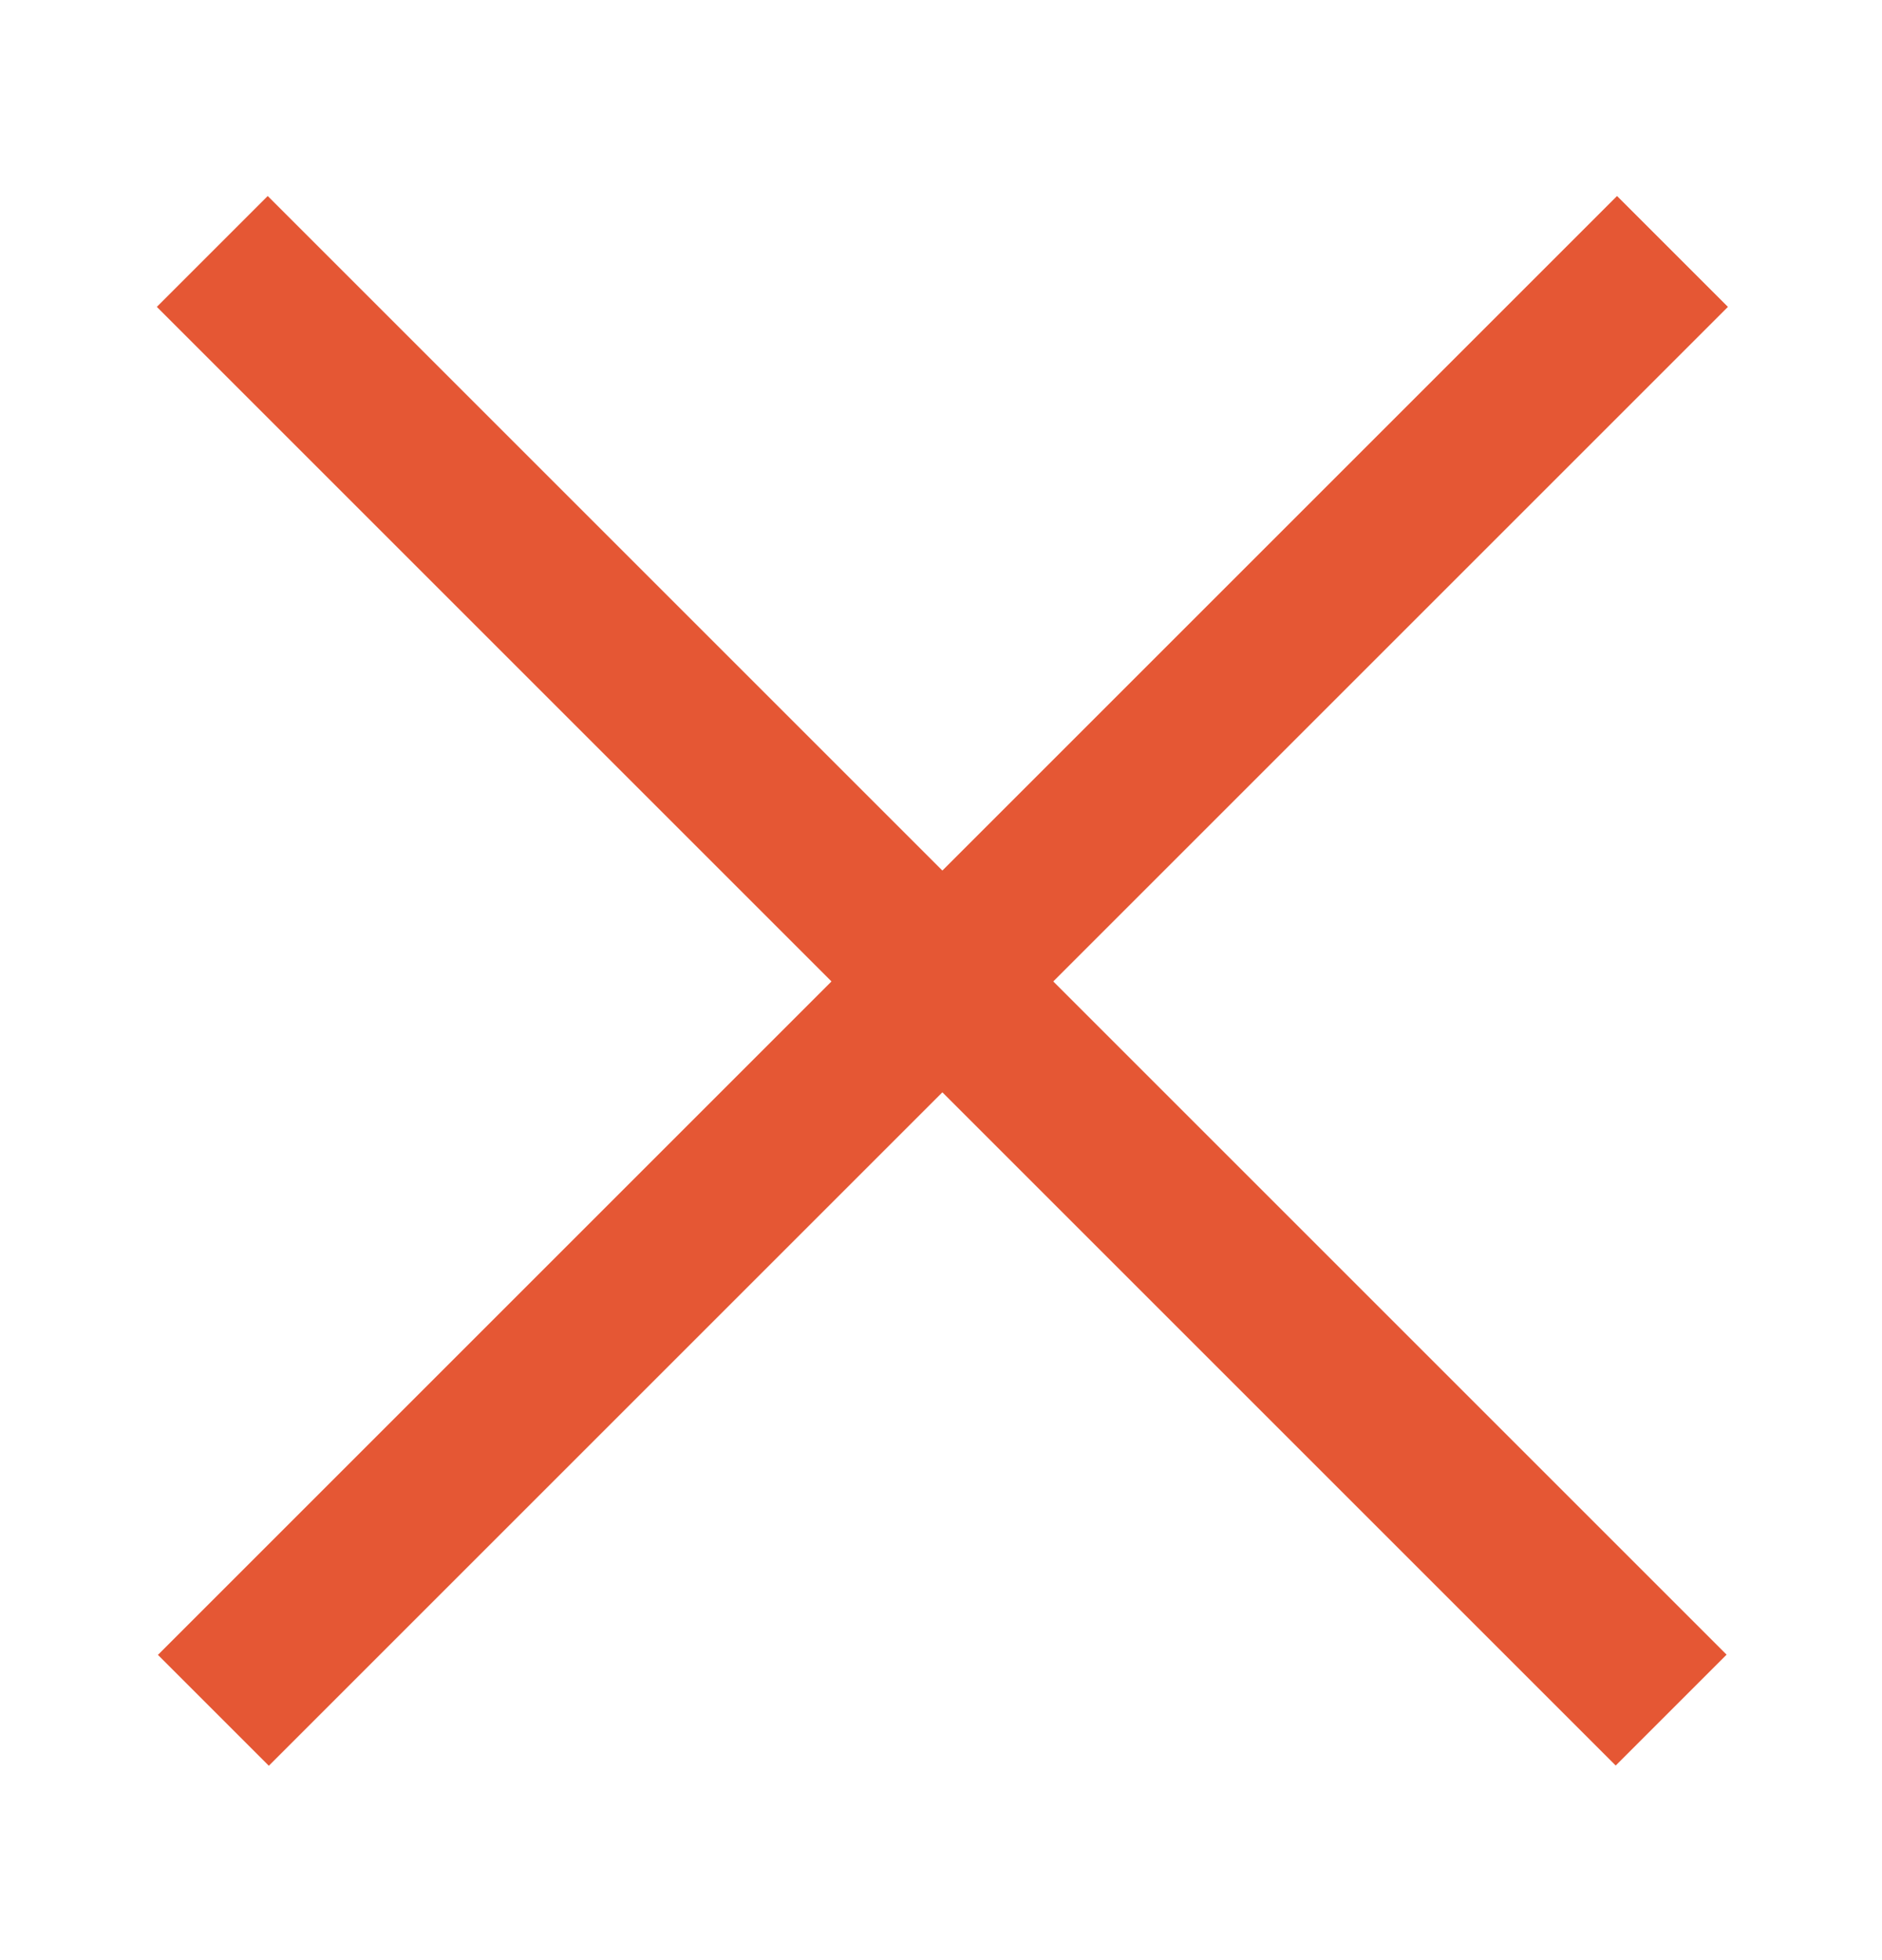 <svg width="24" height="25" viewBox="0 0 24 25" fill="none" xmlns="http://www.w3.org/2000/svg">
<line x1="21.328" y1="3.207" x2="2.721" y2="21.814" stroke="#E55734" stroke-width="2"/>
<line y1="-1" x2="26.314" y2="-1" transform="matrix(0.707 0.707 0.707 -0.707 3.414 2.5)" stroke="#E55734" stroke-width="2"/>
</svg>
